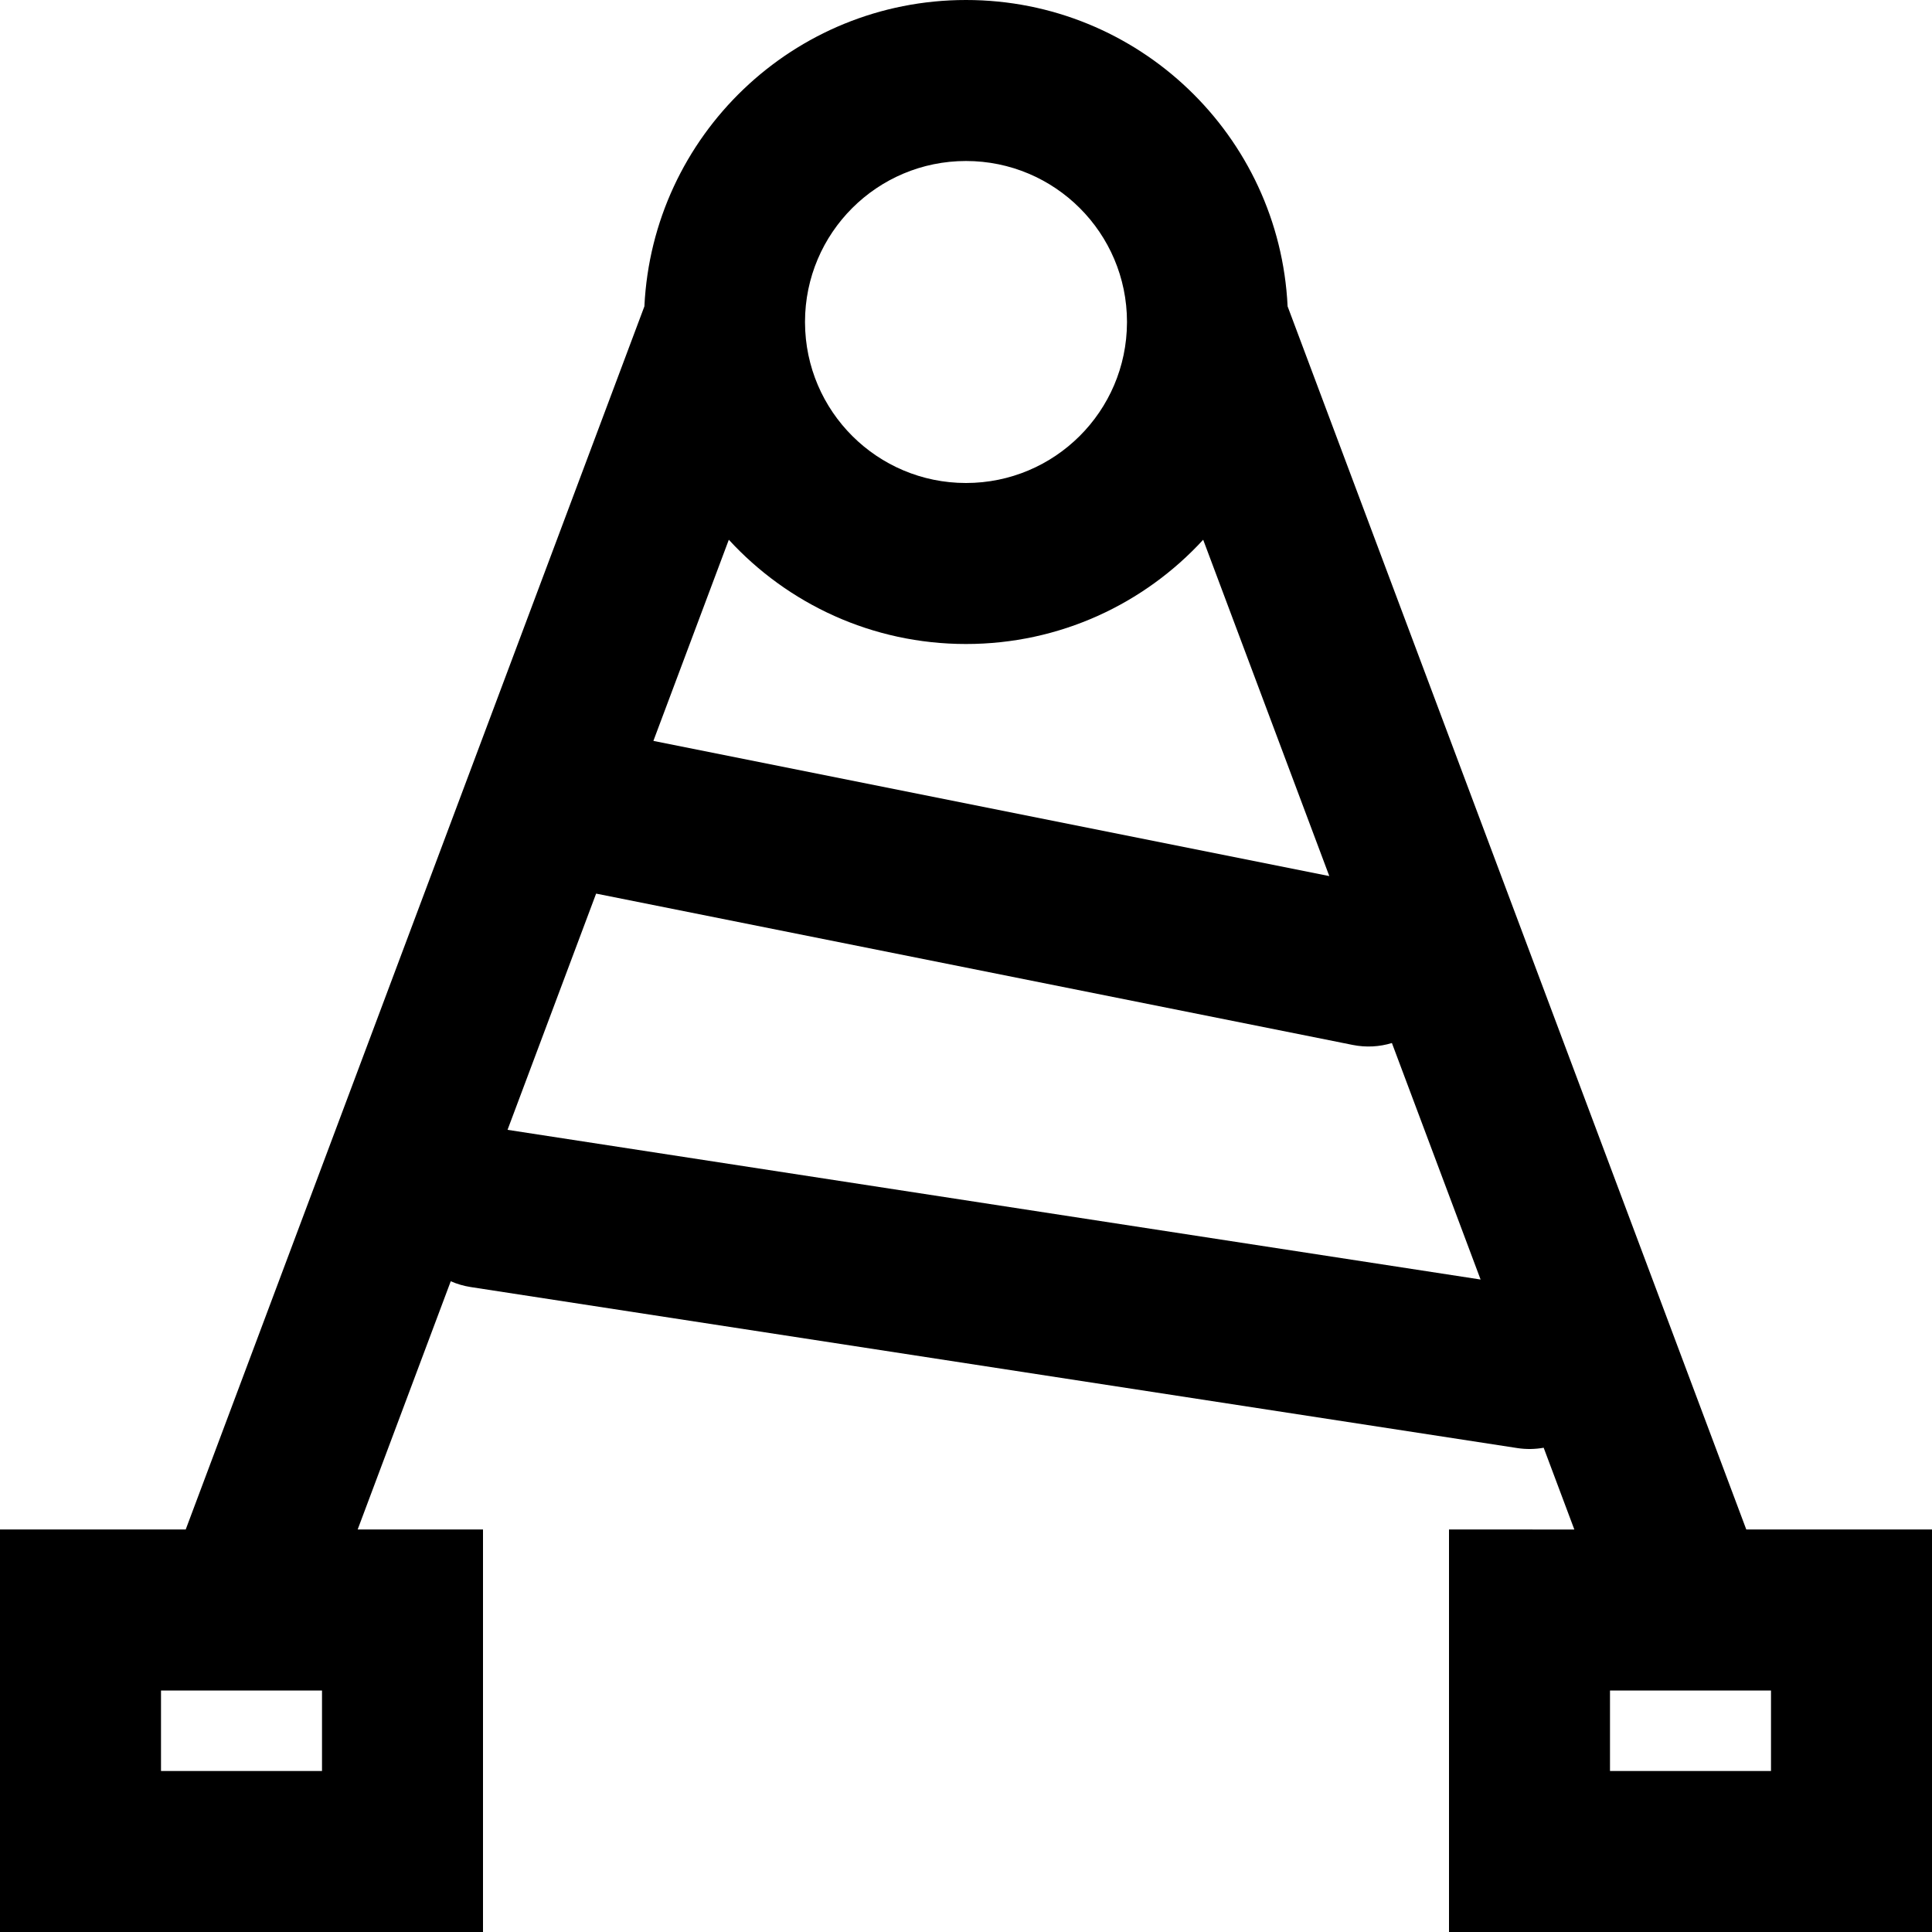 <?xml version="1.0" encoding="iso-8859-1"?>
<!-- Uploaded to: SVG Repo, www.svgrepo.com, Generator: SVG Repo Mixer Tools -->
<svg fill="#000000" height="800px" width="800px" version="1.1" id="Layer_1" xmlns="http://www.w3.org/2000/svg" xmlns:xlink="http://www.w3.org/1999/xlink" 
	 viewBox="0 0 512 512" xml:space="preserve">
<g>
	<g>
		<path d="M462.784,405.333L341.229,81.185C339.065,35.981,301.74,0,256,0c-45.74,0-83.064,35.981-85.228,81.185L49.216,405.333H0
			V512h128V405.333H94.784l24.669-65.785c1.657,0.723,3.432,1.249,5.303,1.537l277.333,42.667c2.39,0.368,4.747,0.317,7.001-0.086
			l8.125,21.667H384V512h128V405.333H462.784z M85.333,469.333H42.667V448h21.006c0.156,0.002,0.312,0.001,0.468,0h21.193V469.333z
			 M256,170.667c24.876,0,47.258-10.649,62.855-27.629l33.423,89.129l-179.123-35.824l19.989-53.305
			C208.742,160.018,231.124,170.667,256,170.667z M256,42.667c23.548,0,42.635,19.069,42.665,42.611c0,0.08-0.004,0.16-0.003,0.24
			C298.562,109,279.505,128,256,128s-42.562-19-42.662-42.482c0.001-0.08-0.003-0.16-0.003-0.24
			C213.365,61.736,232.452,42.667,256,42.667z M134.503,299.416l23.474-62.598l200.506,40.101c3.578,0.716,7.126,0.489,10.388-0.506
			l23.503,62.675L134.503,299.416z M469.333,469.333h-42.667V448h21.193c0.156,0.001,0.312,0.002,0.468,0h21.006V469.333z"/>
	</g>
</g>
</svg>